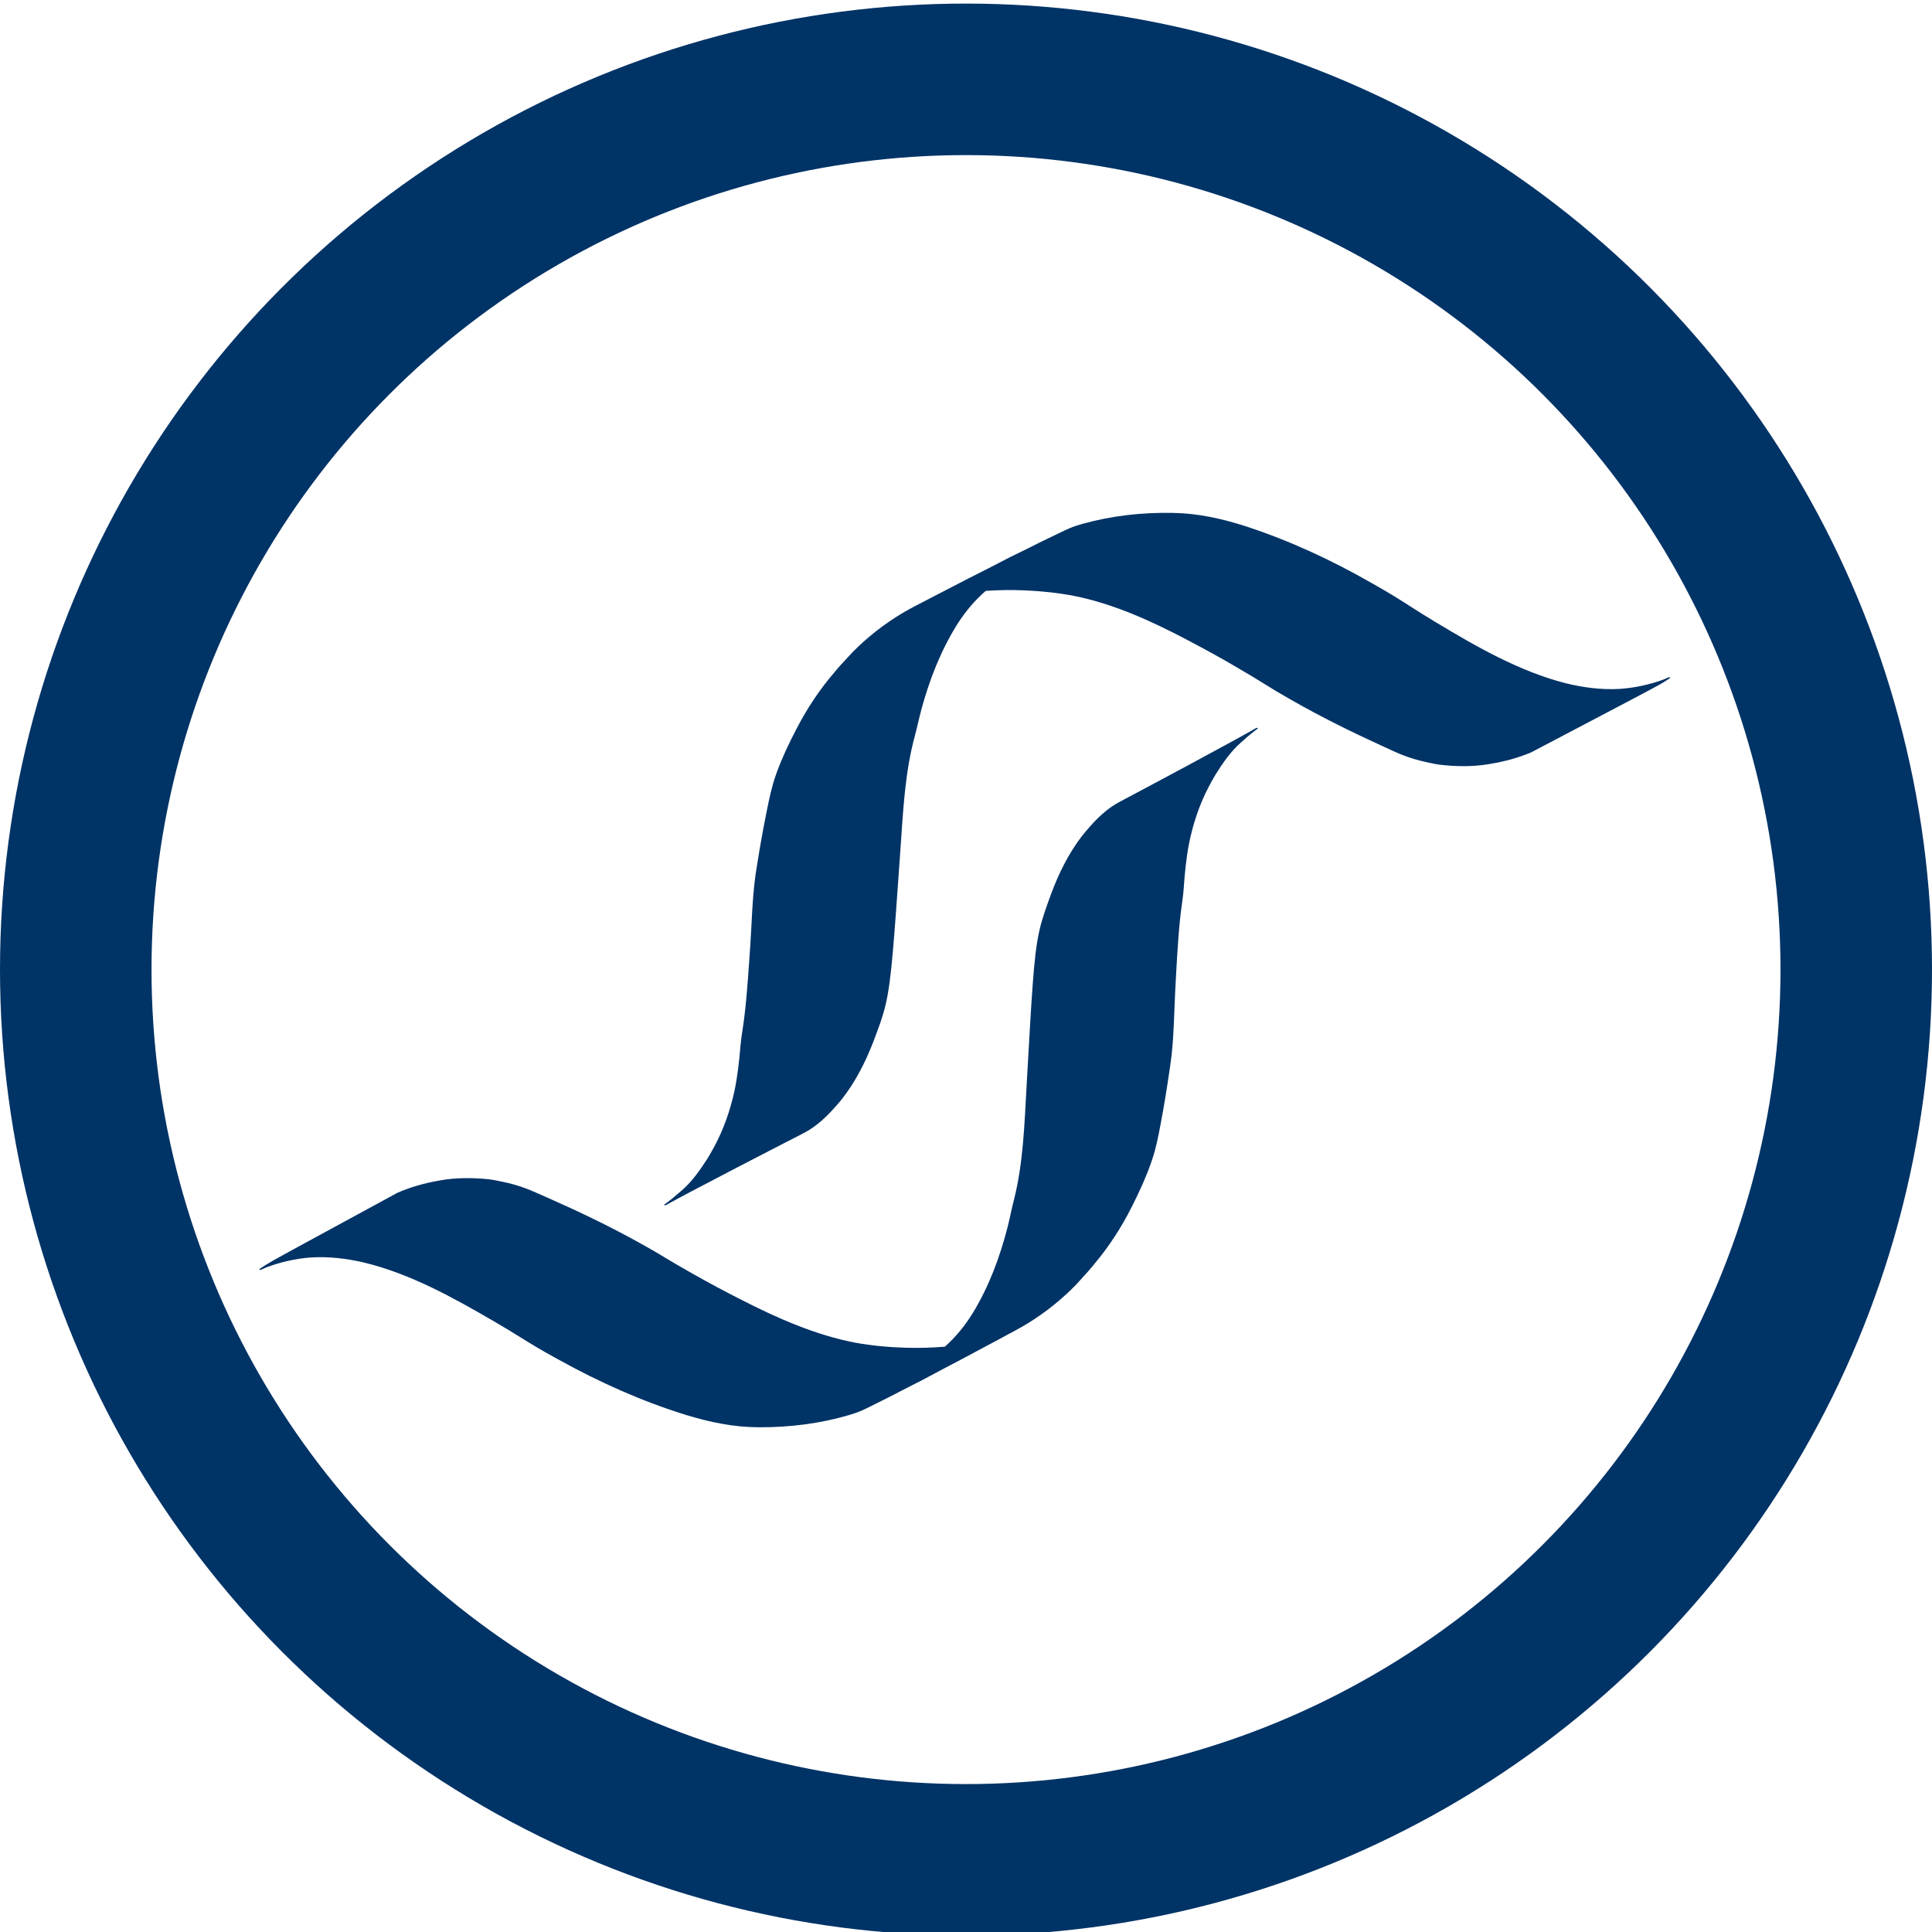 <?xml version="1.0" encoding="UTF-8"?>
<svg xmlns="http://www.w3.org/2000/svg" xmlns:xlink="http://www.w3.org/1999/xlink" viewBox="0 0 2155 2155" width="2155" height="2155" fill="none">
  <defs>
    <g id="pixso_custom_effect_2"></g>
    <filter id="filter_2" width="2155" height="2155" x="0" y="0" filterUnits="userSpaceOnUse" color-interpolation-filters="sRGB">
      <feFlood flood-opacity="0" result="BackgroundImageFix"></feFlood>
      <feColorMatrix result="hardAlpha" in="SourceAlpha" type="matrix" values="0 0 0 0 0 0 0 0 0 0 0 0 0 0 0 0 0 0 127 0 "></feColorMatrix>
      <feOffset dx="0" dy="4"></feOffset>
      <feGaussianBlur stdDeviation="1.333"></feGaussianBlur>
      <feComposite k2="-1" k3="1" in2="hardAlpha" operator="out"></feComposite>
      <feColorMatrix type="matrix" values="0 0 0 0 0 0 0 0 0 0 0 0 0 0 0 0 0 0 0.25 0 "></feColorMatrix>
      <feBlend result="effect_dropShadow_1" in2="BackgroundImageFix" mode="normal"></feBlend>
      <feBlend result="shape" in="SourceGraphic" in2="effect_dropShadow_1" mode="normal"></feBlend>
    </filter>
  </defs>
  <g id="组合 3">
    <g id="组合 1">
      <g filter="url(#filter_2)">
        <circle id="椭圆 1" cx="1077.5" cy="1077.5" r="1077.5" fill="rgb(27,36,44)" fill-opacity="0"></circle>
        <circle id="椭圆 1" cx="1077.5" cy="1077.5" r="993" stroke="rgb(0,51,102)" stroke-width="169"></circle>
      </g>
    </g>
    <g id="组合 2">
      <path id="矢量 3" d="M1403.16 812.473C1402.68 812.232 1402.22 811.999 1401.75 811.766C1382.55 822.648 1363.13 833.154 1343.69 843.608C1338.76 846.259 1333.83 848.918 1328.92 851.608C1321.94 855.429 1314.93 859.182 1307.9 862.907C1301 866.565 1294.1 870.236 1287.22 873.948C1281.77 876.892 1276.31 879.815 1270.83 882.715C1266.96 884.764 1263.09 886.817 1259.23 888.876C1257.95 889.553 1256.68 890.23 1255.41 890.907C1251.58 892.929 1247.76 894.941 1244.03 897.142C1233.38 903.716 1224.29 912.265 1216.06 921.63C1215.58 922.172 1215.58 922.172 1215.11 922.704C1212.05 926.155 1209.07 929.659 1206.24 933.309C1191.6 952.571 1181.01 974.201 1172.54 996.791C1159.81 1031.72 1155.99 1042.2 1151.79 1099.63C1149.99 1124.25 1148.11 1157.51 1145.44 1205.01C1145.35 1206.54 1145.27 1208.07 1145.18 1209.59C1145.15 1210.11 1145.13 1210.61 1145.1 1211.11C1142.69 1253.78 1141.42 1297.93 1130.67 1339.52C1129.86 1342.66 1129.12 1345.8 1128.43 1348.97C1126.99 1355.55 1125.54 1362.13 1123.9 1368.66C1115.26 1402.4 1103.17 1434.82 1085.03 1464.68C1076.35 1478.68 1066.26 1491.18 1053.93 1502.13C1039.77 1503.3 1025.65 1503.71 1011.45 1503.32C1010.87 1503.31 1010.31 1503.29 1009.74 1503.28C991.306 1502.77 972.903 1501.02 954.732 1497.8C910.039 1489.38 867.113 1470.38 826.845 1449.78C826.415 1449.56 825.997 1449.34 825.58 1449.13C808.414 1440.36 791.345 1431.38 774.599 1421.83C772.445 1420.6 770.29 1419.37 768.131 1418.15C759.295 1413.16 750.511 1408.11 741.857 1402.81C733.102 1397.45 724.243 1392.32 715.242 1387.38C713.896 1386.64 712.55 1385.9 711.205 1385.15C678.542 1367.09 644.775 1350.95 610.627 1335.89C609.697 1335.48 608.767 1335.07 607.838 1334.66C604.621 1333.24 601.404 1331.82 598.18 1330.42C597.098 1329.95 596.017 1329.48 594.936 1329.01C582.579 1323.56 570.103 1319.97 556.845 1317.38C555.82 1317.19 555.82 1317.19 554.816 1316.99C551.819 1316.39 548.827 1315.86 545.796 1315.46C528.05 1313.54 508.526 1313.42 490.933 1316.64C490.299 1316.76 489.684 1316.88 489.069 1316.99C473.214 1319.78 457.873 1324.09 443.124 1330.56C443.124 1330.56 443.123 1330.56 443.124 1330.56C439.173 1332.71 341.937 1385.58 337.998 1387.71C330.516 1391.75 323.04 1395.8 315.619 1399.95C314.522 1400.56 313.426 1401.17 312.33 1401.79C310.219 1402.96 308.109 1404.13 306.002 1405.31C305.269 1405.72 304.557 1406.12 303.846 1406.51C298.676 1409.38 293.783 1412.44 289 1415.92C289.481 1416.16 289.947 1416.39 290.414 1416.63C292.519 1415.64 294.637 1414.7 296.777 1413.8C312.666 1407.75 329.01 1404.05 345.955 1402.66C366.327 1401.31 386.219 1403.67 406.055 1408.27C457.577 1420.72 505.794 1447.51 551.266 1474.03C551.992 1474.45 552.697 1474.86 553.402 1475.28C562.207 1480.4 570.912 1485.65 579.542 1491.06C591.734 1498.71 604.011 1506.09 616.63 1513.01C618.867 1514.24 621.103 1515.46 623.333 1516.7C668.211 1541.62 715.887 1562.98 764.961 1578.2C791.569 1586.35 818.182 1591.93 846.082 1592C846.773 1592 847.444 1592 848.114 1592C881.327 1592.05 914.859 1587.87 946.762 1578.46C947.579 1578.21 948.372 1577.97 949.165 1577.73C954.858 1576.04 960.211 1573.96 965.554 1571.36C966.036 1571.13 966.504 1570.9 966.972 1570.67C970.715 1568.83 974.451 1566.98 978.181 1565.12C980.213 1564.1 982.245 1563.08 984.279 1562.07C991.308 1558.56 998.317 1555.02 1005.26 1551.35C1009.46 1549.13 1013.67 1546.95 1017.93 1544.85C1024.07 1541.84 1030.13 1538.73 1036.12 1535.43C1041.02 1532.72 1045.94 1530.09 1050.91 1527.52C1058.23 1523.75 1065.53 1519.94 1072.79 1516.04C1074.03 1515.38 1075.26 1514.72 1076.49 1514.05C1077.12 1513.71 1077.12 1513.71 1077.74 1513.38C1082.32 1510.92 1086.9 1508.48 1091.49 1506.05C1099.11 1502.02 1106.71 1497.98 1114.28 1493.87C1117.78 1491.97 1121.28 1490.06 1124.79 1488.19C1134.39 1483.12 1143.84 1477.96 1152.91 1471.97C1153.39 1471.65 1153.85 1471.35 1154.32 1471.04C1164.12 1464.53 1173.53 1457.5 1182.39 1449.76C1183.17 1449.08 1183.94 1448.4 1184.71 1447.72C1188.23 1444.7 1191.62 1441.61 1194.9 1438.34C1195.67 1437.57 1195.67 1437.57 1196.42 1436.81C1199.37 1433.88 1202.27 1430.94 1205 1427.81C1206.41 1426.18 1207.83 1424.56 1209.3 1422.97C1212.42 1419.62 1215.48 1416.25 1218.38 1412.7C1219.41 1411.42 1220.44 1410.13 1221.48 1408.85C1237.4 1389.92 1250.99 1368.72 1262.13 1346.66C1262.49 1345.94 1262.84 1345.25 1263.19 1344.55C1271.11 1328.77 1278.46 1312.78 1284.25 1296.07C1284.52 1295.26 1284.79 1294.47 1285.06 1293.68C1289.37 1281.06 1291.92 1267.95 1294.39 1254.87C1294.61 1253.7 1294.61 1253.7 1294.82 1252.56C1298.37 1233.71 1301.47 1214.8 1304.23 1195.82C1304.55 1193.62 1304.87 1191.41 1305.2 1189.21C1308.19 1169.39 1309.09 1149.56 1309.85 1129.56C1309.87 1129 1309.89 1128.46 1309.91 1127.91C1309.95 1126.81 1309.99 1125.72 1310.03 1124.62C1310.49 1112.3 1311.09 1100 1311.79 1087.7C1311.83 1086.92 1311.83 1086.92 1311.88 1086.15C1313.38 1059.91 1314.77 1033.49 1318.46 1007.45C1319.26 1002.01 1319.93 996.617 1320.33 991.132C1321.48 974.166 1323.08 957.368 1326.32 940.656C1330.83 918.472 1338.08 896.694 1348.73 876.677C1348.97 876.23 1349.2 875.795 1349.44 875.361C1351.46 871.537 1353.55 867.759 1355.8 864.055C1363.77 851.279 1372.73 838.232 1384.12 828.239C1385.61 826.994 1387.07 825.746 1388.5 824.435C1392.62 820.632 1396.93 817.175 1401.4 813.795C1402 813.345 1402.58 812.909 1403.16 812.473Z" fill="rgb(0,51,102)" fill-rule="evenodd"></path>
      <path id="矢量 4" d="M1114.16 0.707C1113.68 0.466 1113.22 0.233 1112.75 0C1093.55 10.883 1074.13 21.388 1054.69 31.842C1049.76 34.493 1044.83 37.152 1039.92 39.842C1032.94 43.663 1025.93 47.416 1018.9 51.141C1012 54.799 1005.1 58.47 998.223 62.182C992.77 65.126 987.306 68.049 981.829 70.949C977.958 72.998 974.09 75.051 970.225 77.11C968.953 77.787 967.682 78.464 966.41 79.141C962.585 81.163 958.757 83.175 955.031 85.376C944.378 91.951 935.292 100.499 927.056 109.864C926.58 110.406 926.58 110.406 926.113 110.938C923.046 114.389 920.067 117.893 917.237 121.543C902.604 140.805 892.012 162.435 883.539 185.025C870.81 219.954 866.991 230.436 862.788 287.867C860.987 312.489 859.115 345.741 856.44 393.249C856.354 394.776 856.268 396.302 856.182 397.829C856.153 398.345 856.125 398.846 856.097 399.347C853.694 442.015 852.423 486.169 841.671 527.752C840.858 530.89 840.123 534.037 839.428 537.203C837.991 543.783 836.544 550.36 834.897 556.892C826.26 590.637 814.168 623.057 796.033 652.911C787.351 666.913 777.256 679.414 764.927 690.361C750.768 691.537 736.648 691.941 722.45 691.558C721.869 691.541 721.306 691.525 720.742 691.51C702.306 691.001 683.903 689.256 665.732 686.033C621.039 677.617 578.113 658.618 537.845 638.013C537.415 637.792 536.997 637.579 536.58 637.365C519.414 628.591 502.345 619.619 485.599 610.064C483.445 608.833 481.29 607.604 479.131 606.383C470.295 601.394 461.511 596.346 452.857 591.049C444.102 585.687 435.242 580.555 426.242 575.612C424.896 574.873 423.55 574.132 422.205 573.388C389.542 555.321 355.775 539.181 321.627 524.123C320.697 523.713 319.767 523.304 318.837 522.894C315.621 521.473 312.404 520.055 309.179 518.651C308.098 518.182 307.017 517.712 305.936 517.241C293.579 511.795 281.103 508.2 267.845 505.619C266.82 505.422 266.82 505.422 265.816 505.229C262.819 504.626 259.827 504.099 256.796 503.692C239.05 501.772 219.526 501.659 201.933 504.878C201.299 504.997 200.684 505.113 200.069 505.229C184.214 508.01 168.873 512.324 154.124 518.79C154.124 518.79 154.123 518.791 154.124 518.79C150.166 520.952 52.937 573.818 48.998 575.945C41.516 579.984 34.04 584.031 26.619 588.181C25.523 588.795 24.426 589.409 23.33 590.022C21.219 591.194 19.109 592.366 17.002 593.543C16.269 593.952 15.557 594.35 14.846 594.748C9.676 597.61 4.783 600.679 0 604.154C0.481 604.395 0.947 604.628 1.414 604.861C3.519 603.879 5.636 602.937 7.777 602.035C23.666 595.981 40.01 592.283 56.955 590.889C77.327 589.544 97.219 591.901 117.055 596.503C168.577 608.955 216.794 635.746 262.266 662.263C262.992 662.687 263.697 663.099 264.402 663.51C273.207 668.633 281.912 673.887 290.542 679.298C302.734 686.944 315.011 694.324 327.63 701.248C329.867 702.471 332.103 703.694 334.333 704.93C379.211 729.857 426.887 751.214 475.961 766.437C502.569 774.583 529.182 780.16 557.082 780.231C557.773 780.232 558.444 780.233 559.114 780.234C592.327 780.28 625.859 776.104 657.762 766.692C658.579 766.446 659.372 766.207 660.165 765.969C665.858 764.27 671.211 762.199 676.554 759.598C677.036 759.362 677.504 759.132 677.971 758.903C681.715 757.067 685.451 755.214 689.181 753.349C691.213 752.331 693.245 751.314 695.279 750.299C702.308 746.794 709.317 743.259 716.26 739.587C720.458 737.364 724.669 735.185 728.931 733.087C735.069 730.074 741.133 726.961 747.121 723.66C752.017 720.959 756.938 718.321 761.907 715.755C769.233 711.983 776.535 708.172 783.794 704.273C785.026 703.611 786.257 702.949 787.488 702.287C788.12 701.948 788.12 701.948 788.74 701.615C793.316 699.156 797.903 696.719 802.493 694.287C810.105 690.253 817.712 686.212 825.284 682.103C828.781 680.199 832.277 678.293 835.794 676.426C845.394 671.351 854.841 666.195 863.907 660.207C864.386 659.889 864.851 659.579 865.315 659.27C875.123 652.766 884.53 645.731 893.394 637.992C894.167 637.311 894.94 636.631 895.714 635.952C899.229 632.938 902.619 629.848 905.897 626.577C906.668 625.803 906.668 625.803 907.423 625.044C910.368 622.116 913.268 619.176 915.998 616.045C917.408 614.409 918.827 612.789 920.297 611.207C923.423 607.853 926.48 604.481 929.383 600.931C930.414 599.649 931.445 598.369 932.476 597.088C948.397 578.158 961.987 556.956 973.128 534.896C973.488 534.179 973.837 533.482 974.186 532.786C982.111 517.004 989.464 501.019 995.245 484.308C995.521 483.493 995.79 482.702 996.058 481.91C1000.37 469.297 1002.92 456.18 1005.39 443.105C1005.61 441.938 1005.61 441.938 1005.82 440.794C1009.37 421.945 1012.47 403.036 1015.23 384.055C1015.55 381.851 1015.87 379.647 1016.2 377.444C1019.19 357.622 1020.09 337.797 1020.85 317.791C1020.87 317.232 1020.89 316.69 1020.91 316.148C1020.95 315.049 1020.99 313.95 1021.03 312.85C1021.49 300.538 1022.09 288.236 1022.79 275.934C1022.83 275.153 1022.83 275.153 1022.88 274.387C1024.38 248.149 1025.77 221.719 1029.46 195.688C1030.26 190.248 1030.93 184.851 1031.33 179.366C1032.48 162.4 1034.08 145.602 1037.32 128.89C1041.83 106.706 1049.08 84.928 1059.73 64.911C1059.97 64.464 1060.2 64.029 1060.44 63.595C1062.46 59.771 1064.55 55.993 1066.8 52.289C1074.77 39.513 1083.73 26.466 1095.12 16.473C1096.61 15.228 1098.07 13.98 1099.5 12.669C1103.62 8.866 1107.93 5.409 1112.4 2.029C1113 1.579 1113.58 1.143 1114.16 0.707Z" fill="rgb(0,51,102)" fill-rule="evenodd" transform="matrix(-1,-0.014,0.014,-1,1854.78,1360.15)"></path>
    </g>
  </g>
</svg>
